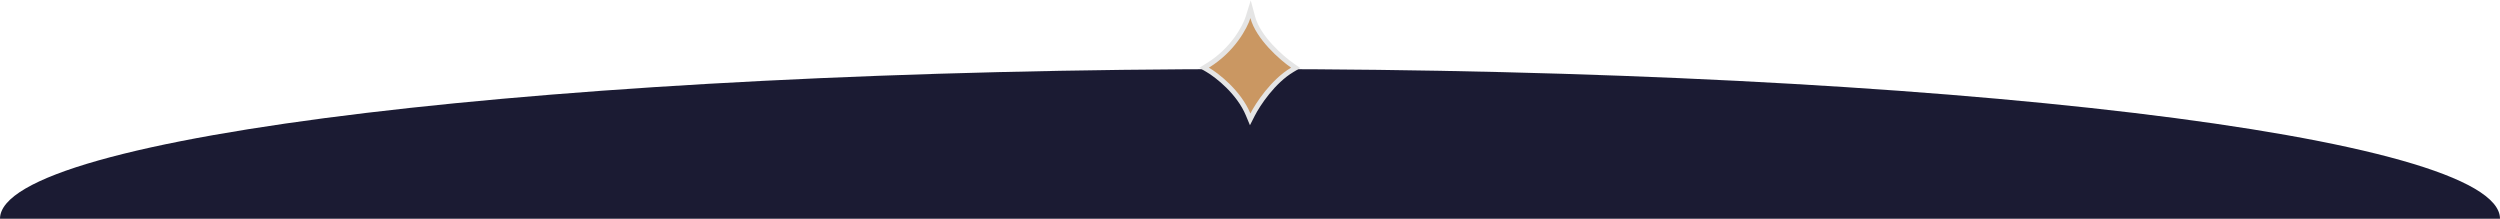 <svg xmlns="http://www.w3.org/2000/svg" width="1520" height="133" viewBox="0 0 1520 133" fill="none"><path d="M760 42C340.264 42 0 82.742 0 133H1520C1520 82.742 1179.74 42 760 42Z" fill="#1B1B33"></path><path d="M761.689 10.608L760.339 5.62L758.808 10.556C757.024 16.311 749.552 30.481 734.218 39.854L732.077 41.163L734.243 42.429C740.107 45.858 753.246 56.134 758.857 69.578L760.106 72.572L761.578 69.68C763.138 66.615 766.248 61.519 770.459 56.314C774.676 51.102 779.93 45.864 785.762 42.426L787.785 41.234L785.852 39.9C782.534 37.609 777.299 33.356 772.476 28.102C767.632 22.827 763.333 16.681 761.689 10.608Z" fill="#CA9762" stroke="#E5E5E5" stroke-width="3"></path></svg>